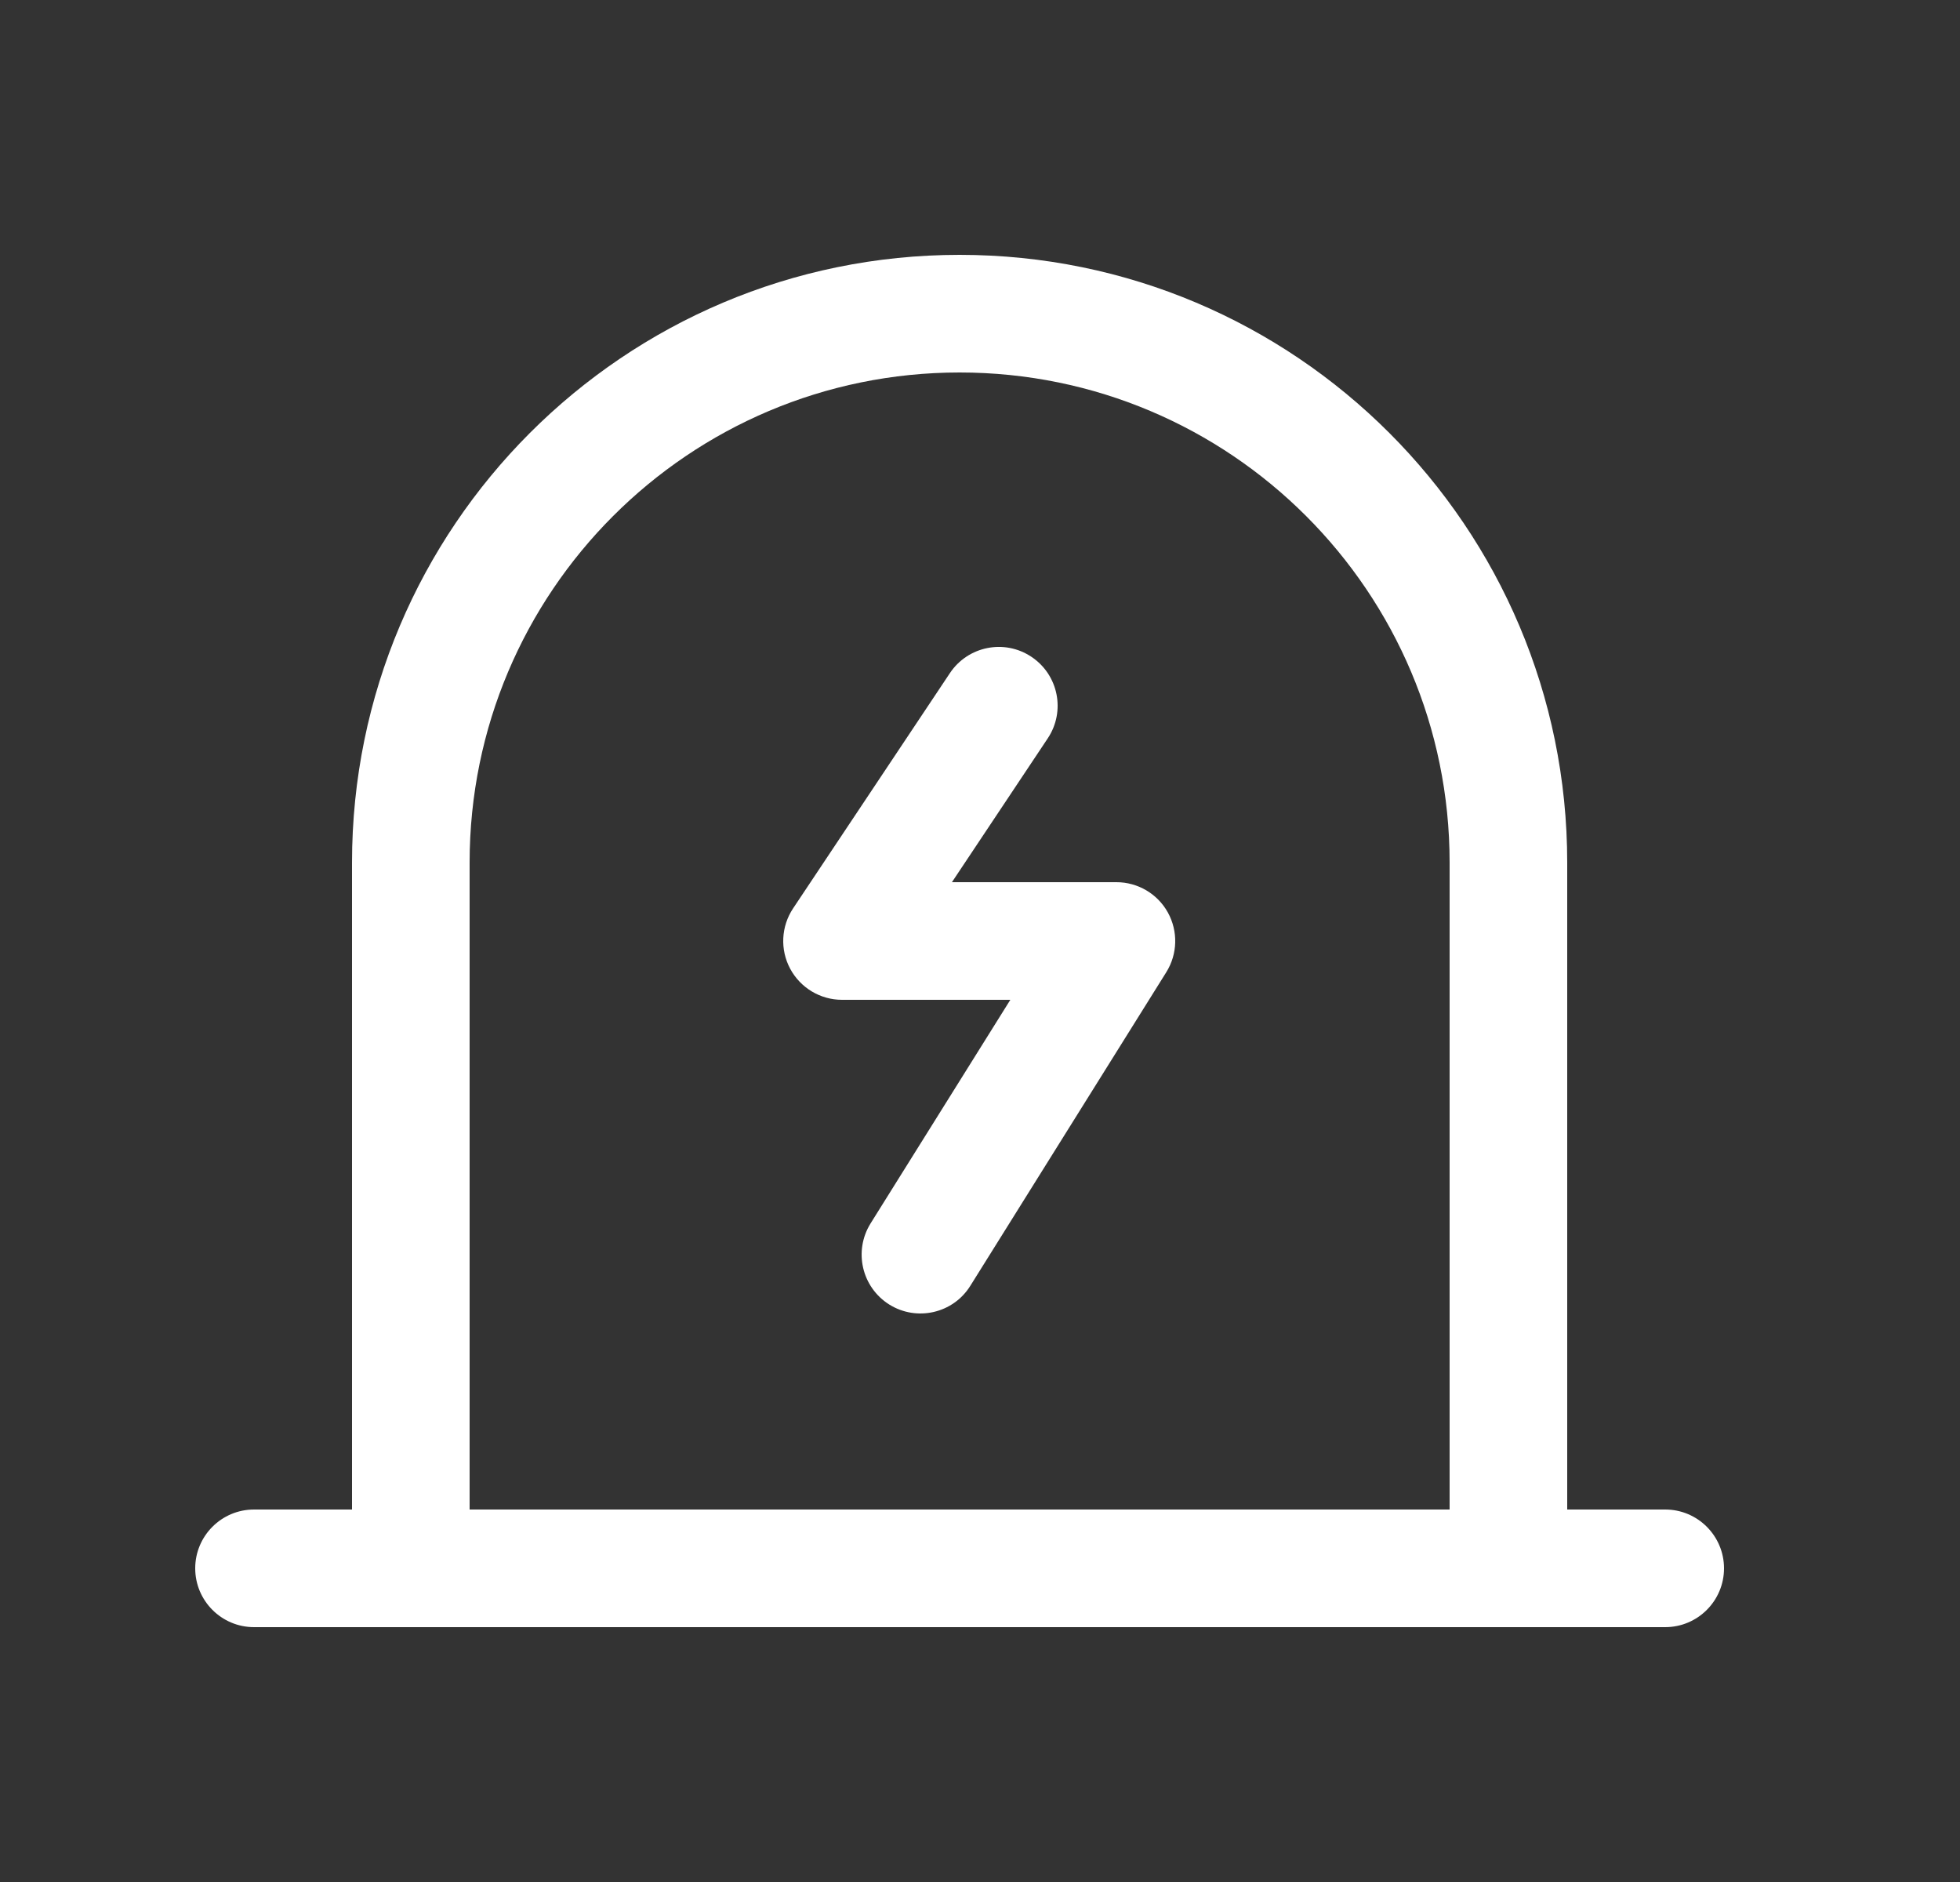 <svg width="25" height="24" viewBox="0 0 25 24" fill="none" xmlns="http://www.w3.org/2000/svg">
<rect x="0" y="0" width="25" height="24" fill="#333333" stroke="none"/>
<path fill-rule="evenodd" clip-rule="evenodd" d="M12.24 3.25C7.96 3.25 4.49 6.72 4.49 11V19.25H3.24C2.826 19.25 2.49 19.586 2.49 20C2.49 20.414 2.826 20.75 3.24 20.75H5.24H19.24H21.24C21.654 20.75 21.99 20.414 21.99 20C21.99 19.586 21.654 19.25 21.24 19.25H19.99V11C19.99 6.72 16.52 3.25 12.24 3.25ZM18.49 11V19.25H5.99V11C5.99 7.548 8.788 4.75 12.24 4.75C15.692 4.75 18.49 7.548 18.49 11ZM13.364 9.416C13.594 9.071 13.501 8.606 13.156 8.376C12.812 8.146 12.346 8.239 12.116 8.584L10.116 11.584C9.963 11.814 9.948 12.11 10.079 12.354C10.21 12.598 10.464 12.75 10.74 12.75H12.887L11.104 15.602C10.885 15.954 10.992 16.416 11.343 16.636C11.694 16.855 12.157 16.749 12.376 16.398L14.876 12.398C15.021 12.166 15.028 11.875 14.896 11.636C14.764 11.398 14.513 11.25 14.24 11.25H12.142L13.364 9.416Z" fill="white"/>
</svg>
